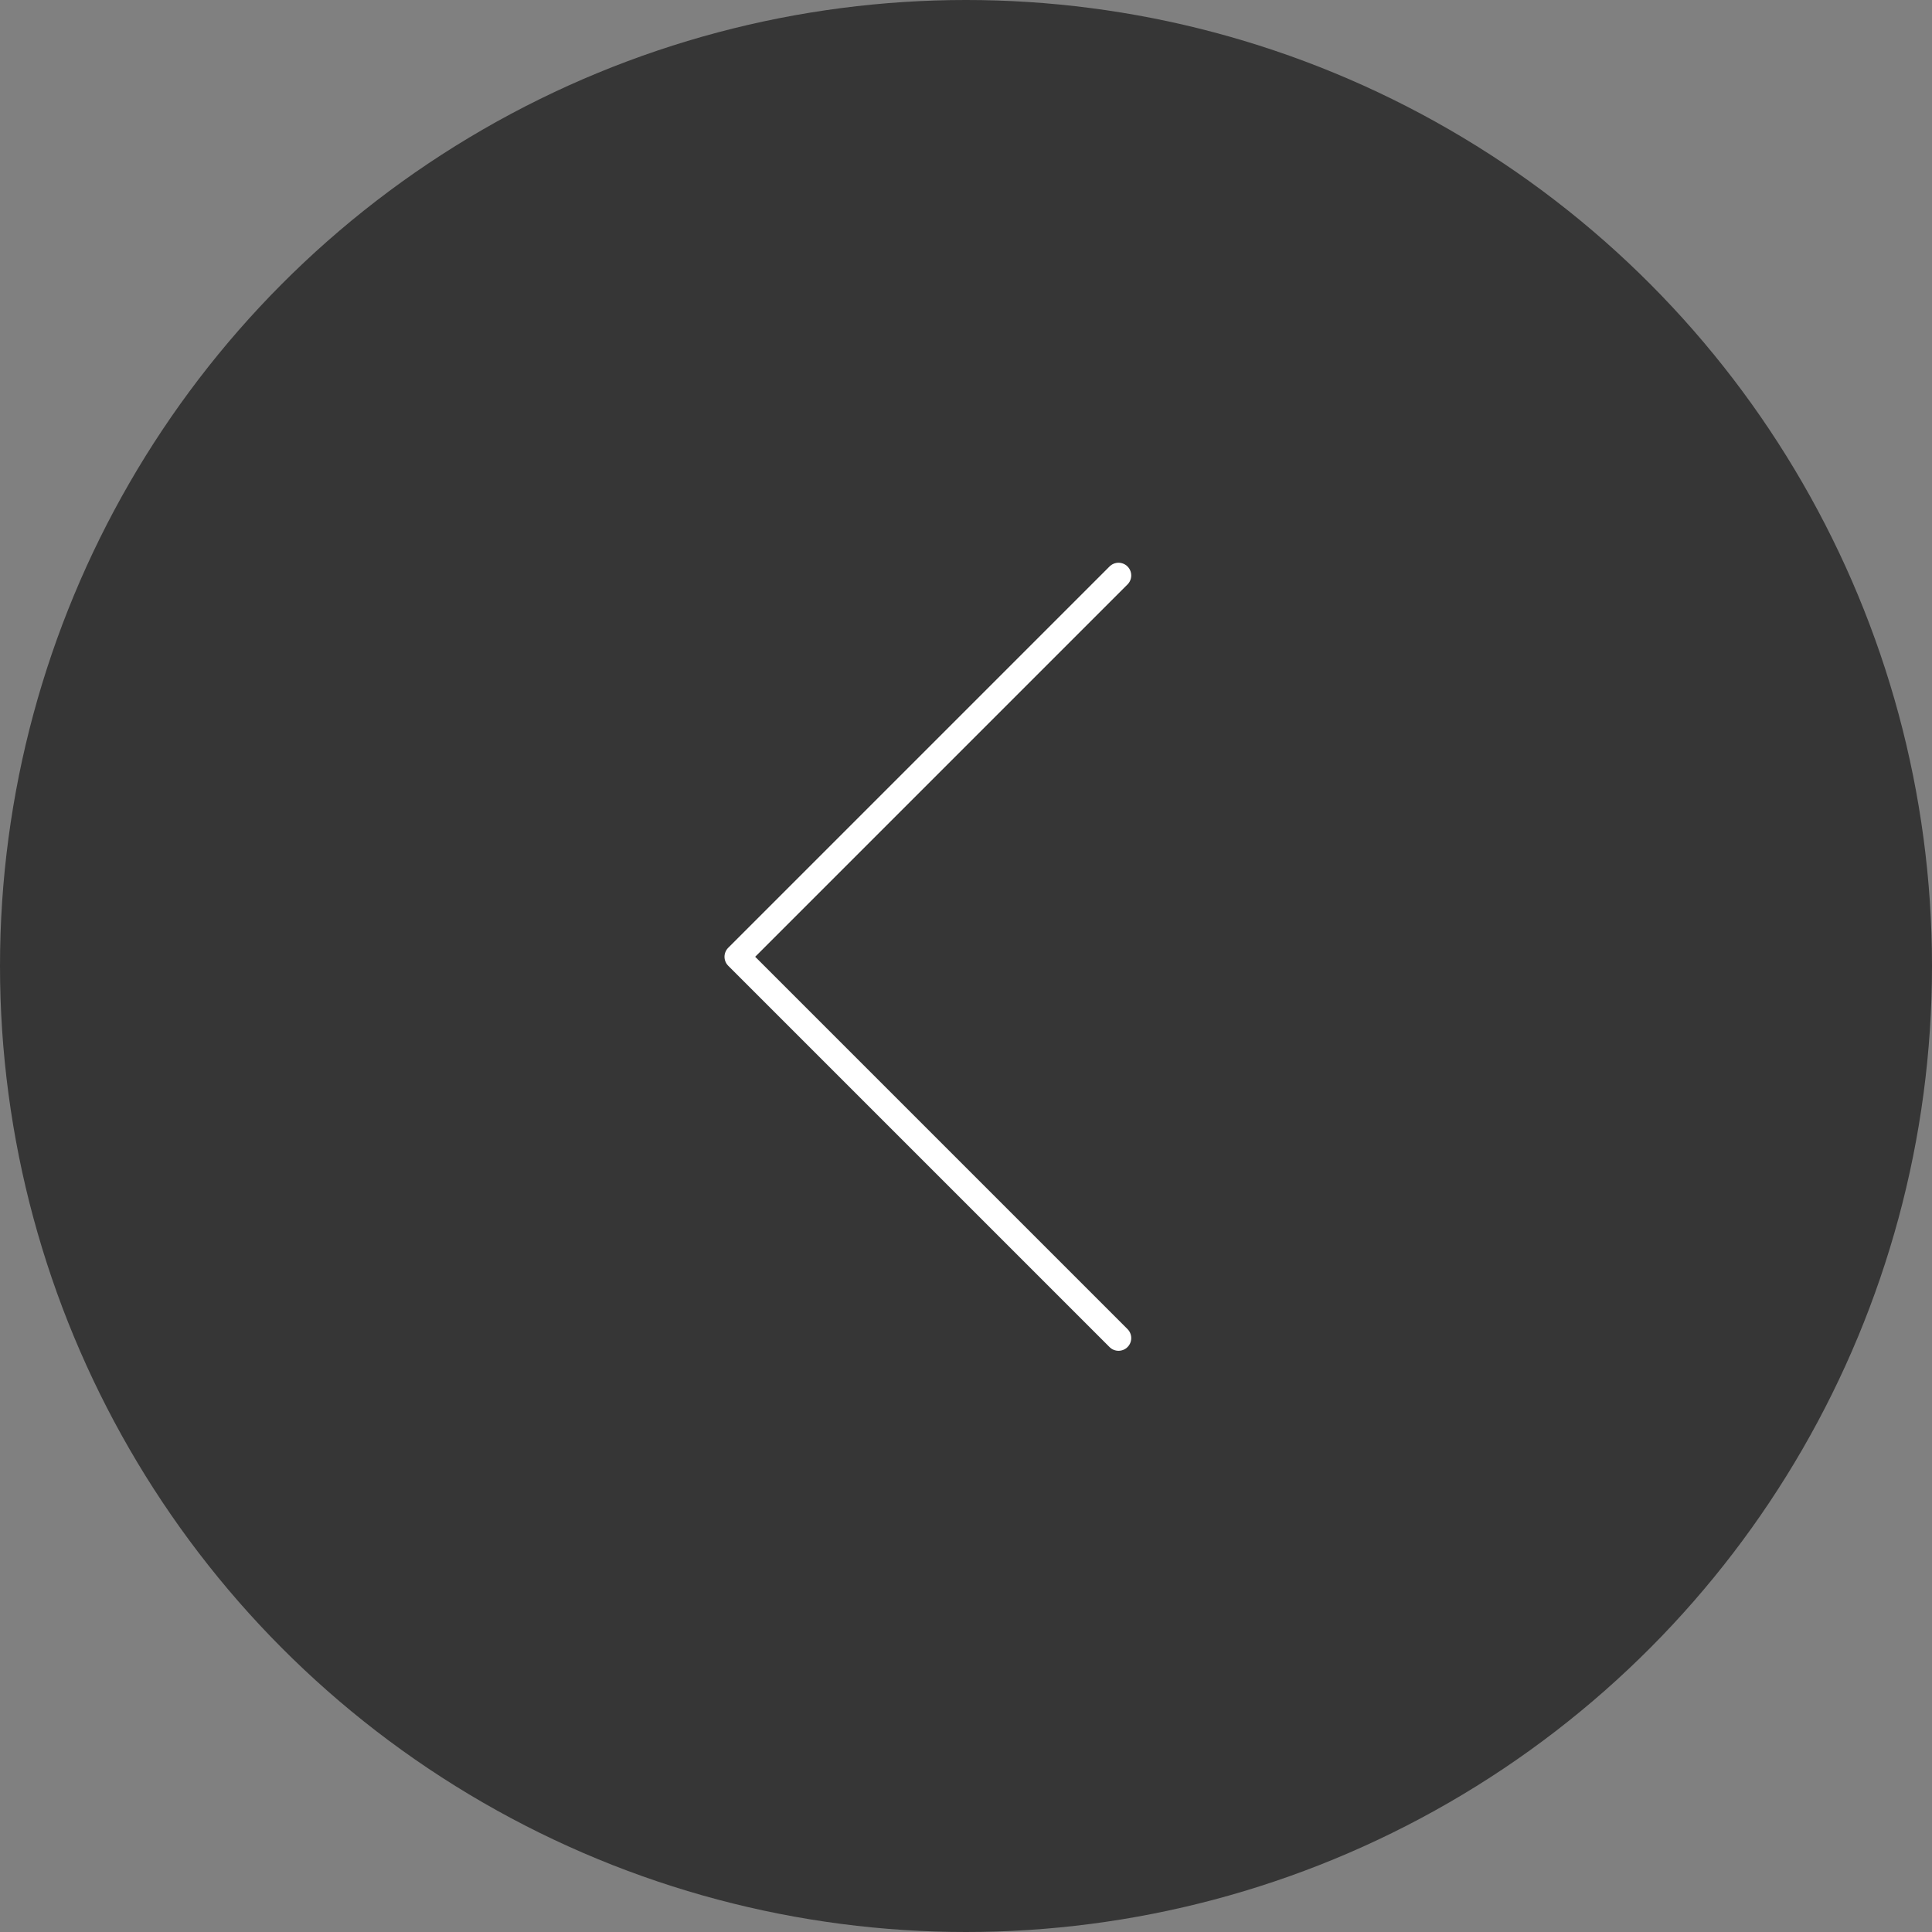 <svg fill="none" viewBox="0 0 76 76" xmlns="http://www.w3.org/2000/svg"><rect x="0" y="0" width="76" height="76" fill="#808080" stroke="none"/><circle cx="38" cy="38" fill="#363636" r="38" transform="rotate(180 38 38)"/><path d="m44 22.637-15 15 15 15" stroke="#fff" stroke-linecap="round" stroke-linejoin="round"/></svg>